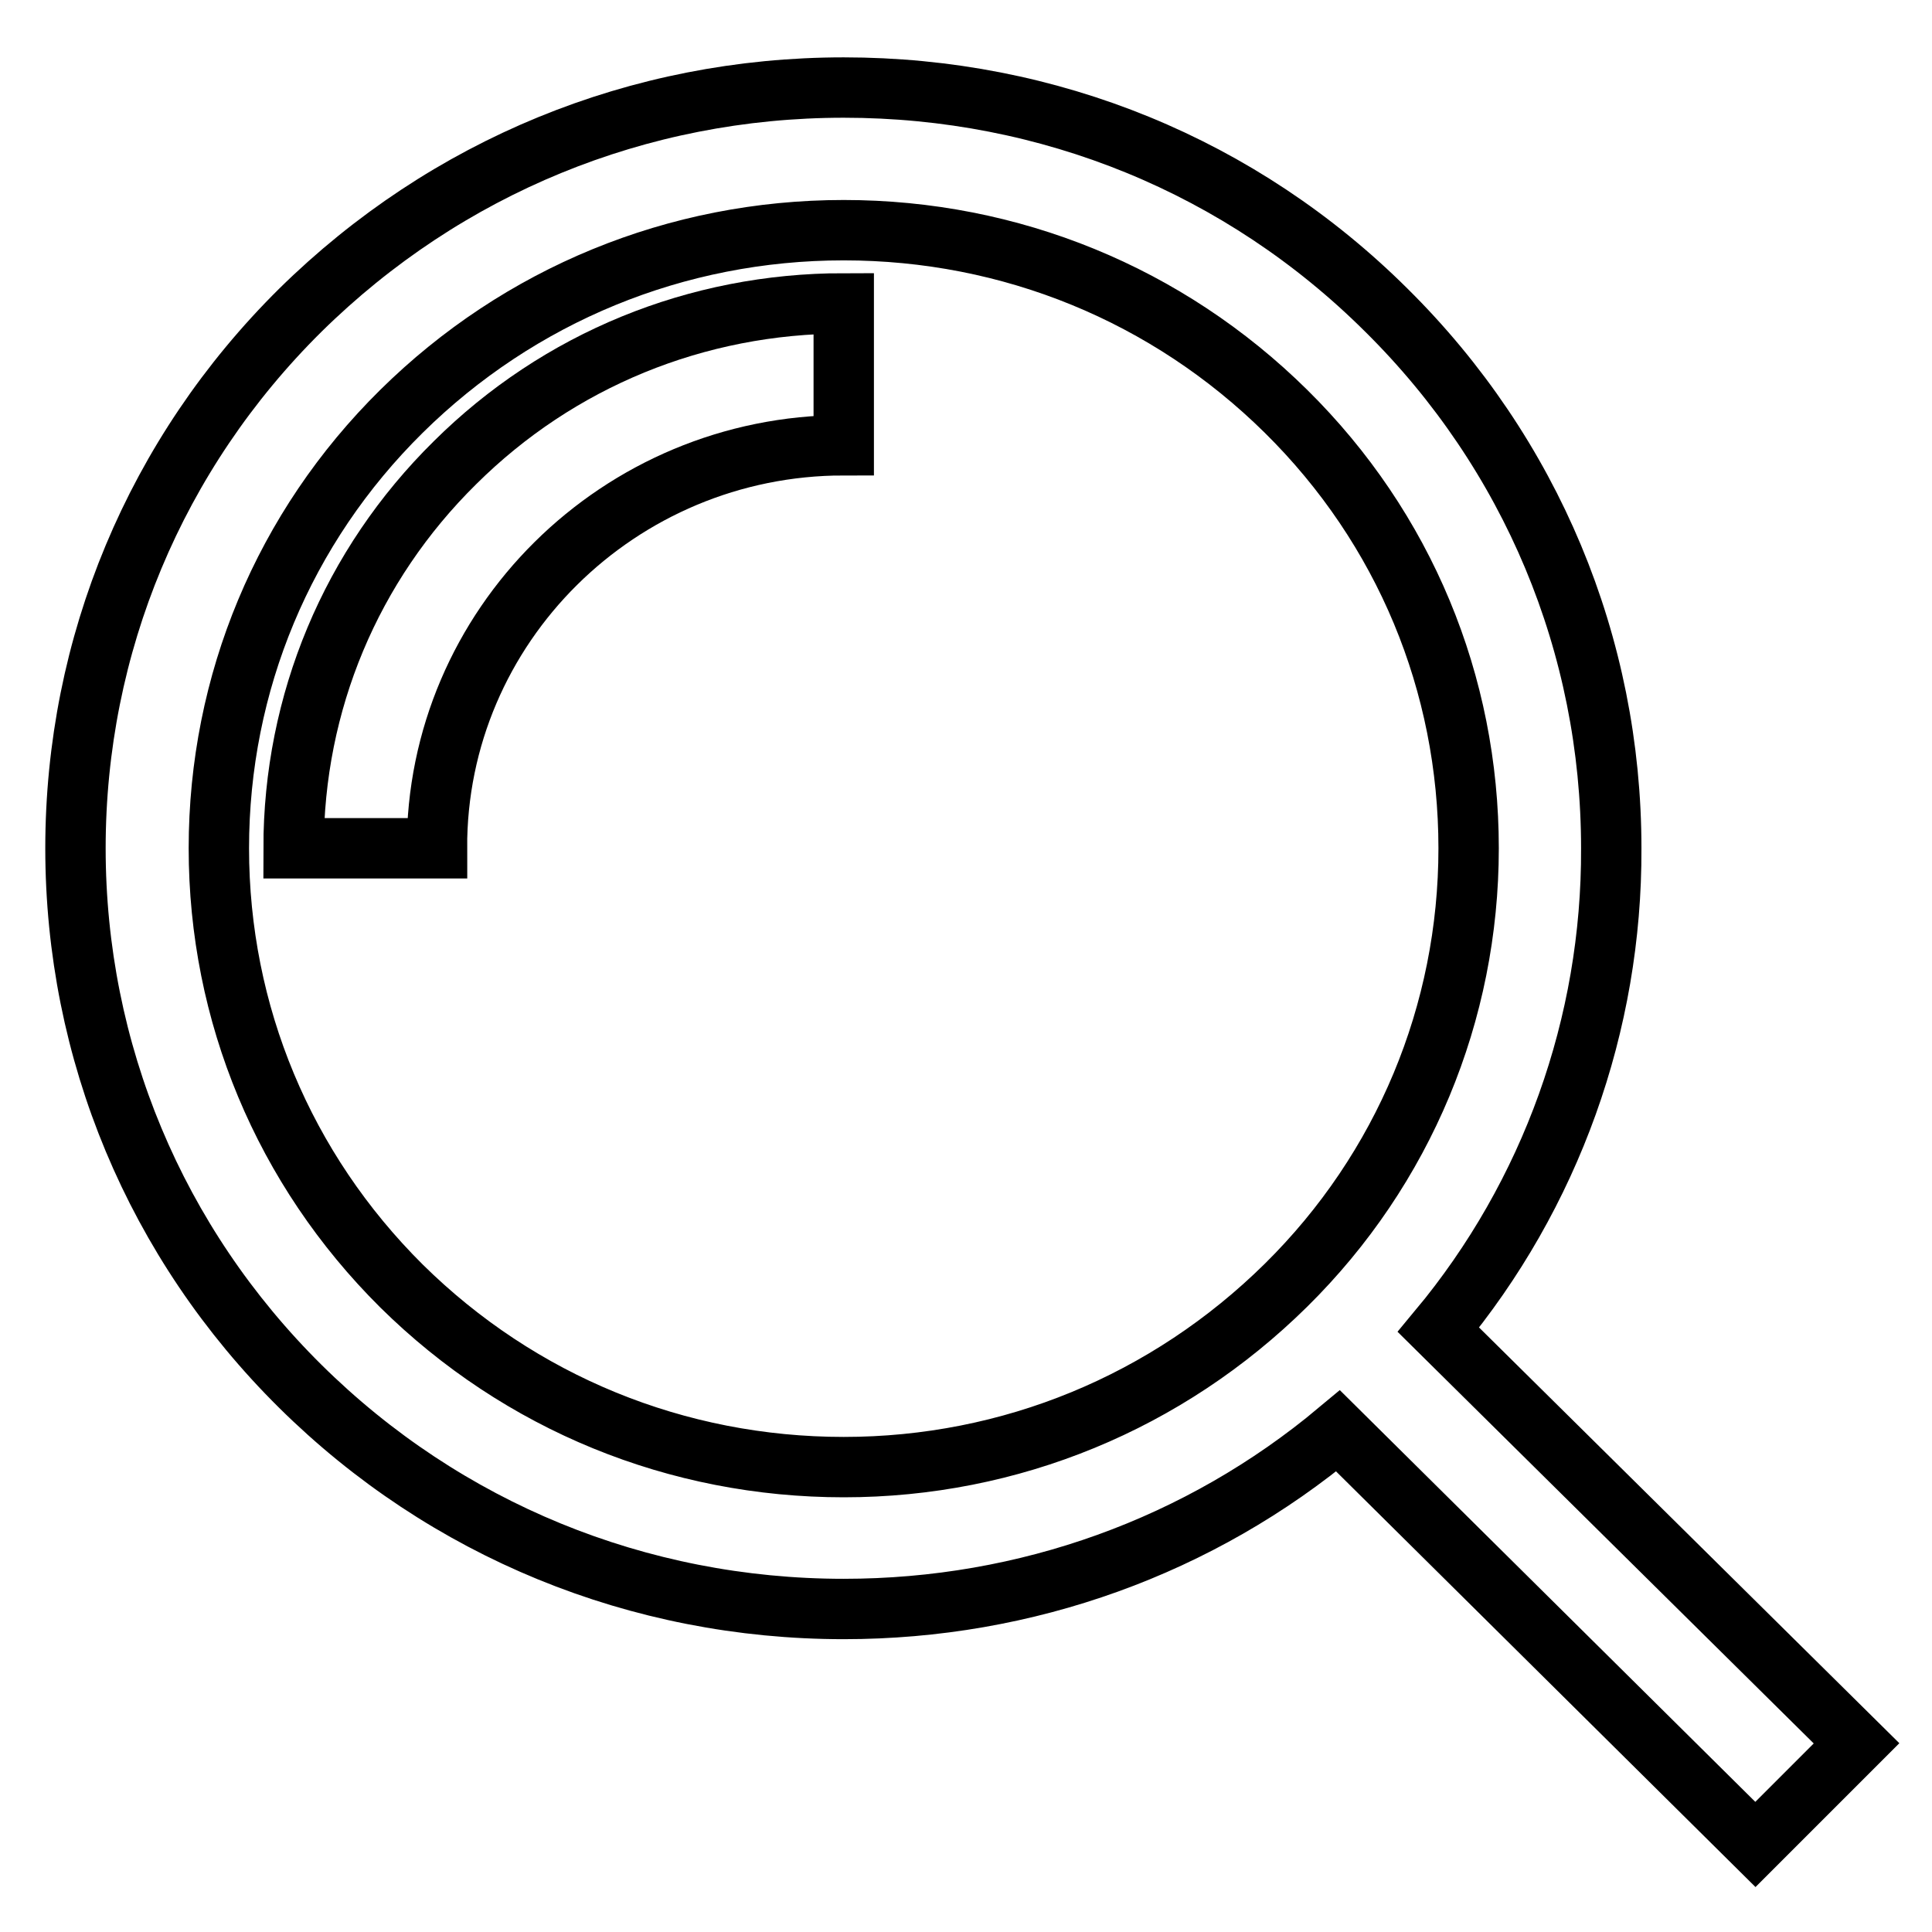 <?xml version="1.0" encoding="utf-8"?>
<!-- Svg Vector Icons : http://www.onlinewebfonts.com/icon -->
<!DOCTYPE svg PUBLIC "-//W3C//DTD SVG 1.1//EN" "http://www.w3.org/Graphics/SVG/1.1/DTD/svg11.dtd">
<svg version="1.1" xmlns="http://www.w3.org/2000/svg" xmlns:xlink="http://www.w3.org/1999/xlink" x="0px" y="0px" viewBox="0 0 256 256" enable-background="new 0 0 256 256" xml:space="preserve">
<g> <path stroke-width="8" fill-opacity="0" stroke="#000000"  d="M38.9,112.4h19C57.8,83,82,59,111.8,59V40.2c-19.5,0-37.8,7.5-51.5,21.1C46.5,74.9,38.9,93.1,38.9,112.4z" /> <path stroke-width="8" fill-opacity="0" stroke="#000000"  d="M246,231l-55.4-54.8c14.9-17.9,23-40.5,22.9-63.8c0-26.9-10.6-52.3-29.8-71.3C164.5,22,139,11.6,111.8,11.6 c-27.2,0-52.7,10.5-72,29.5C20.6,60.1,10,85.5,10,112.4c0,26.9,10.6,52.3,29.8,71.3c19.2,19,44.8,29.5,72,29.5 c24.2,0,47.2-8.3,65.5-23.6l55.3,54.8L246,231z M111.8,194.4c-22.1,0-42.9-8.5-58.6-24C37.6,154.9,29,134.3,29,112.4 c0-21.9,8.6-42.5,24.2-57.9s36.4-24,58.6-24c22.1,0,42.9,8.5,58.6,24c15.7,15.5,24.2,36.1,24.2,57.9s-8.6,42.5-24.2,57.9 C154.7,185.8,133.9,194.4,111.8,194.4z"/></g>
</svg>